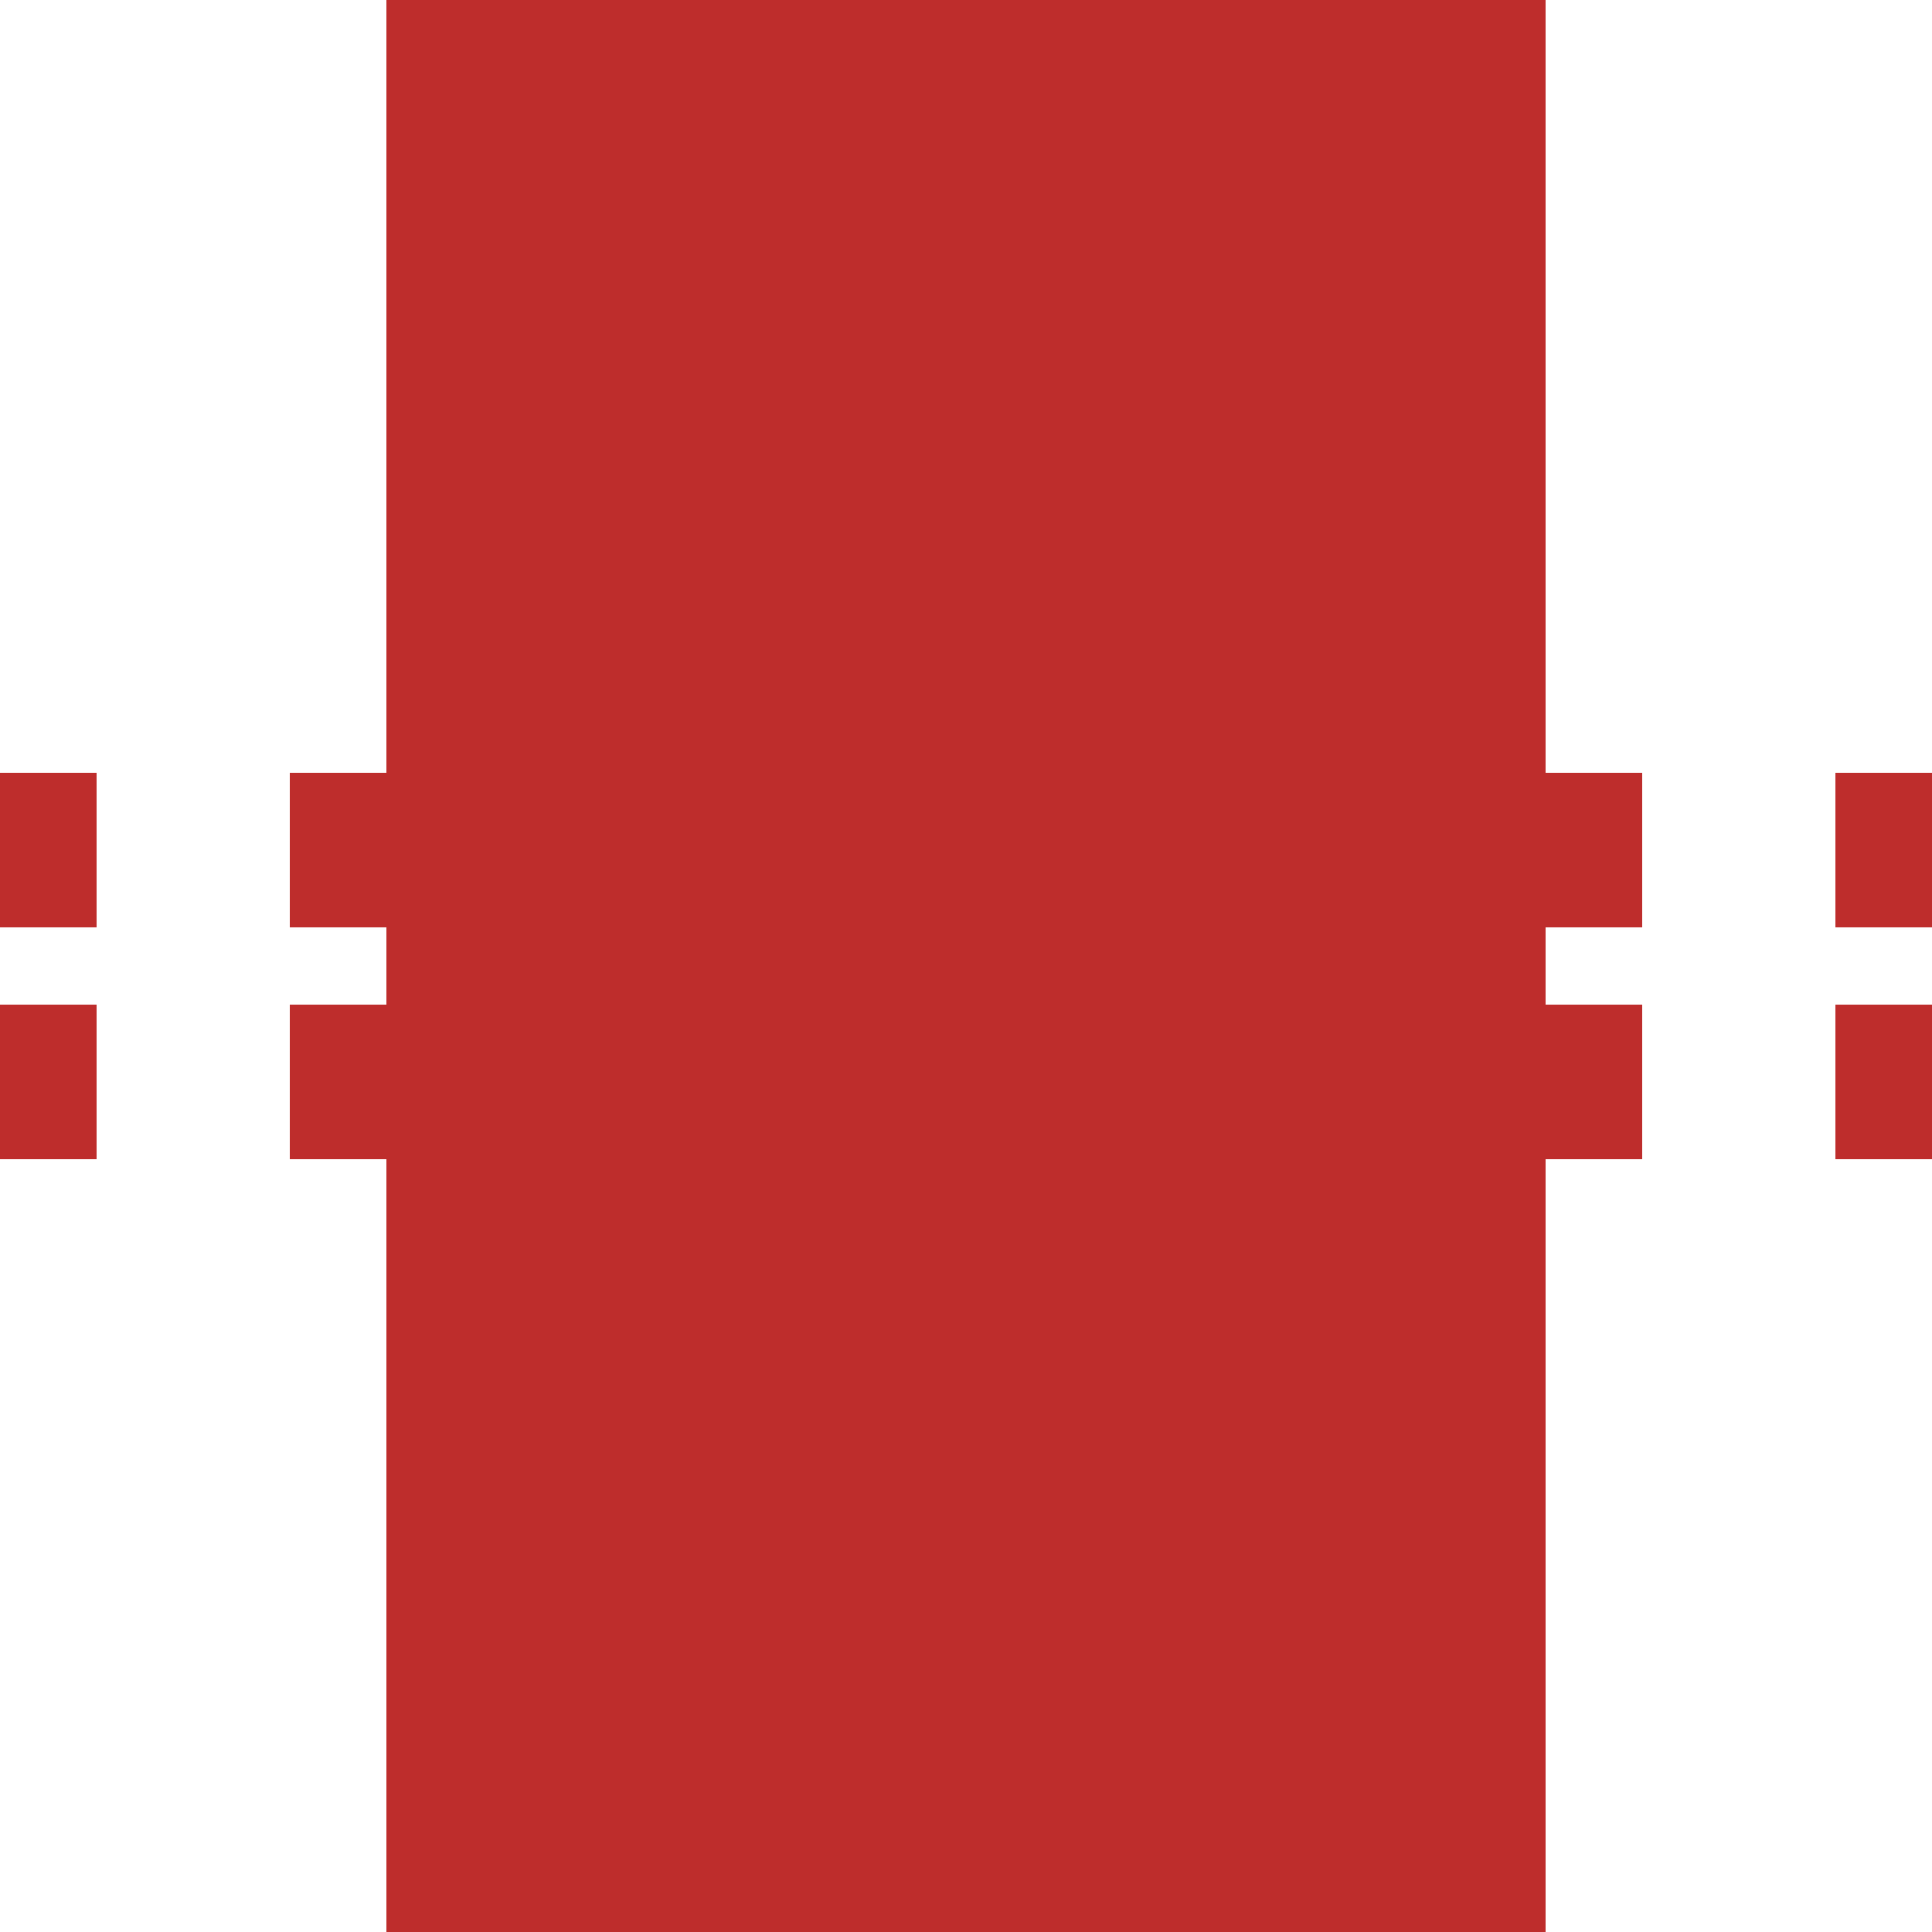 <?xml version="1.0" encoding="UTF-8" standalone="no"?>
<svg xmlns="http://www.w3.org/2000/svg" width="500" height="500">
<title>tBHF-Mq</title>

<path stroke="#be2d2c" d="M 0,220 L 500,220 M 0,280 L 500,280" stroke-width="40" stroke-dasharray="50" stroke-dashoffset="25" />
<path fill="#be2d2c" d="M 100,0 V 500 H 400 V 0 Z" stroke="none" />
</svg>
